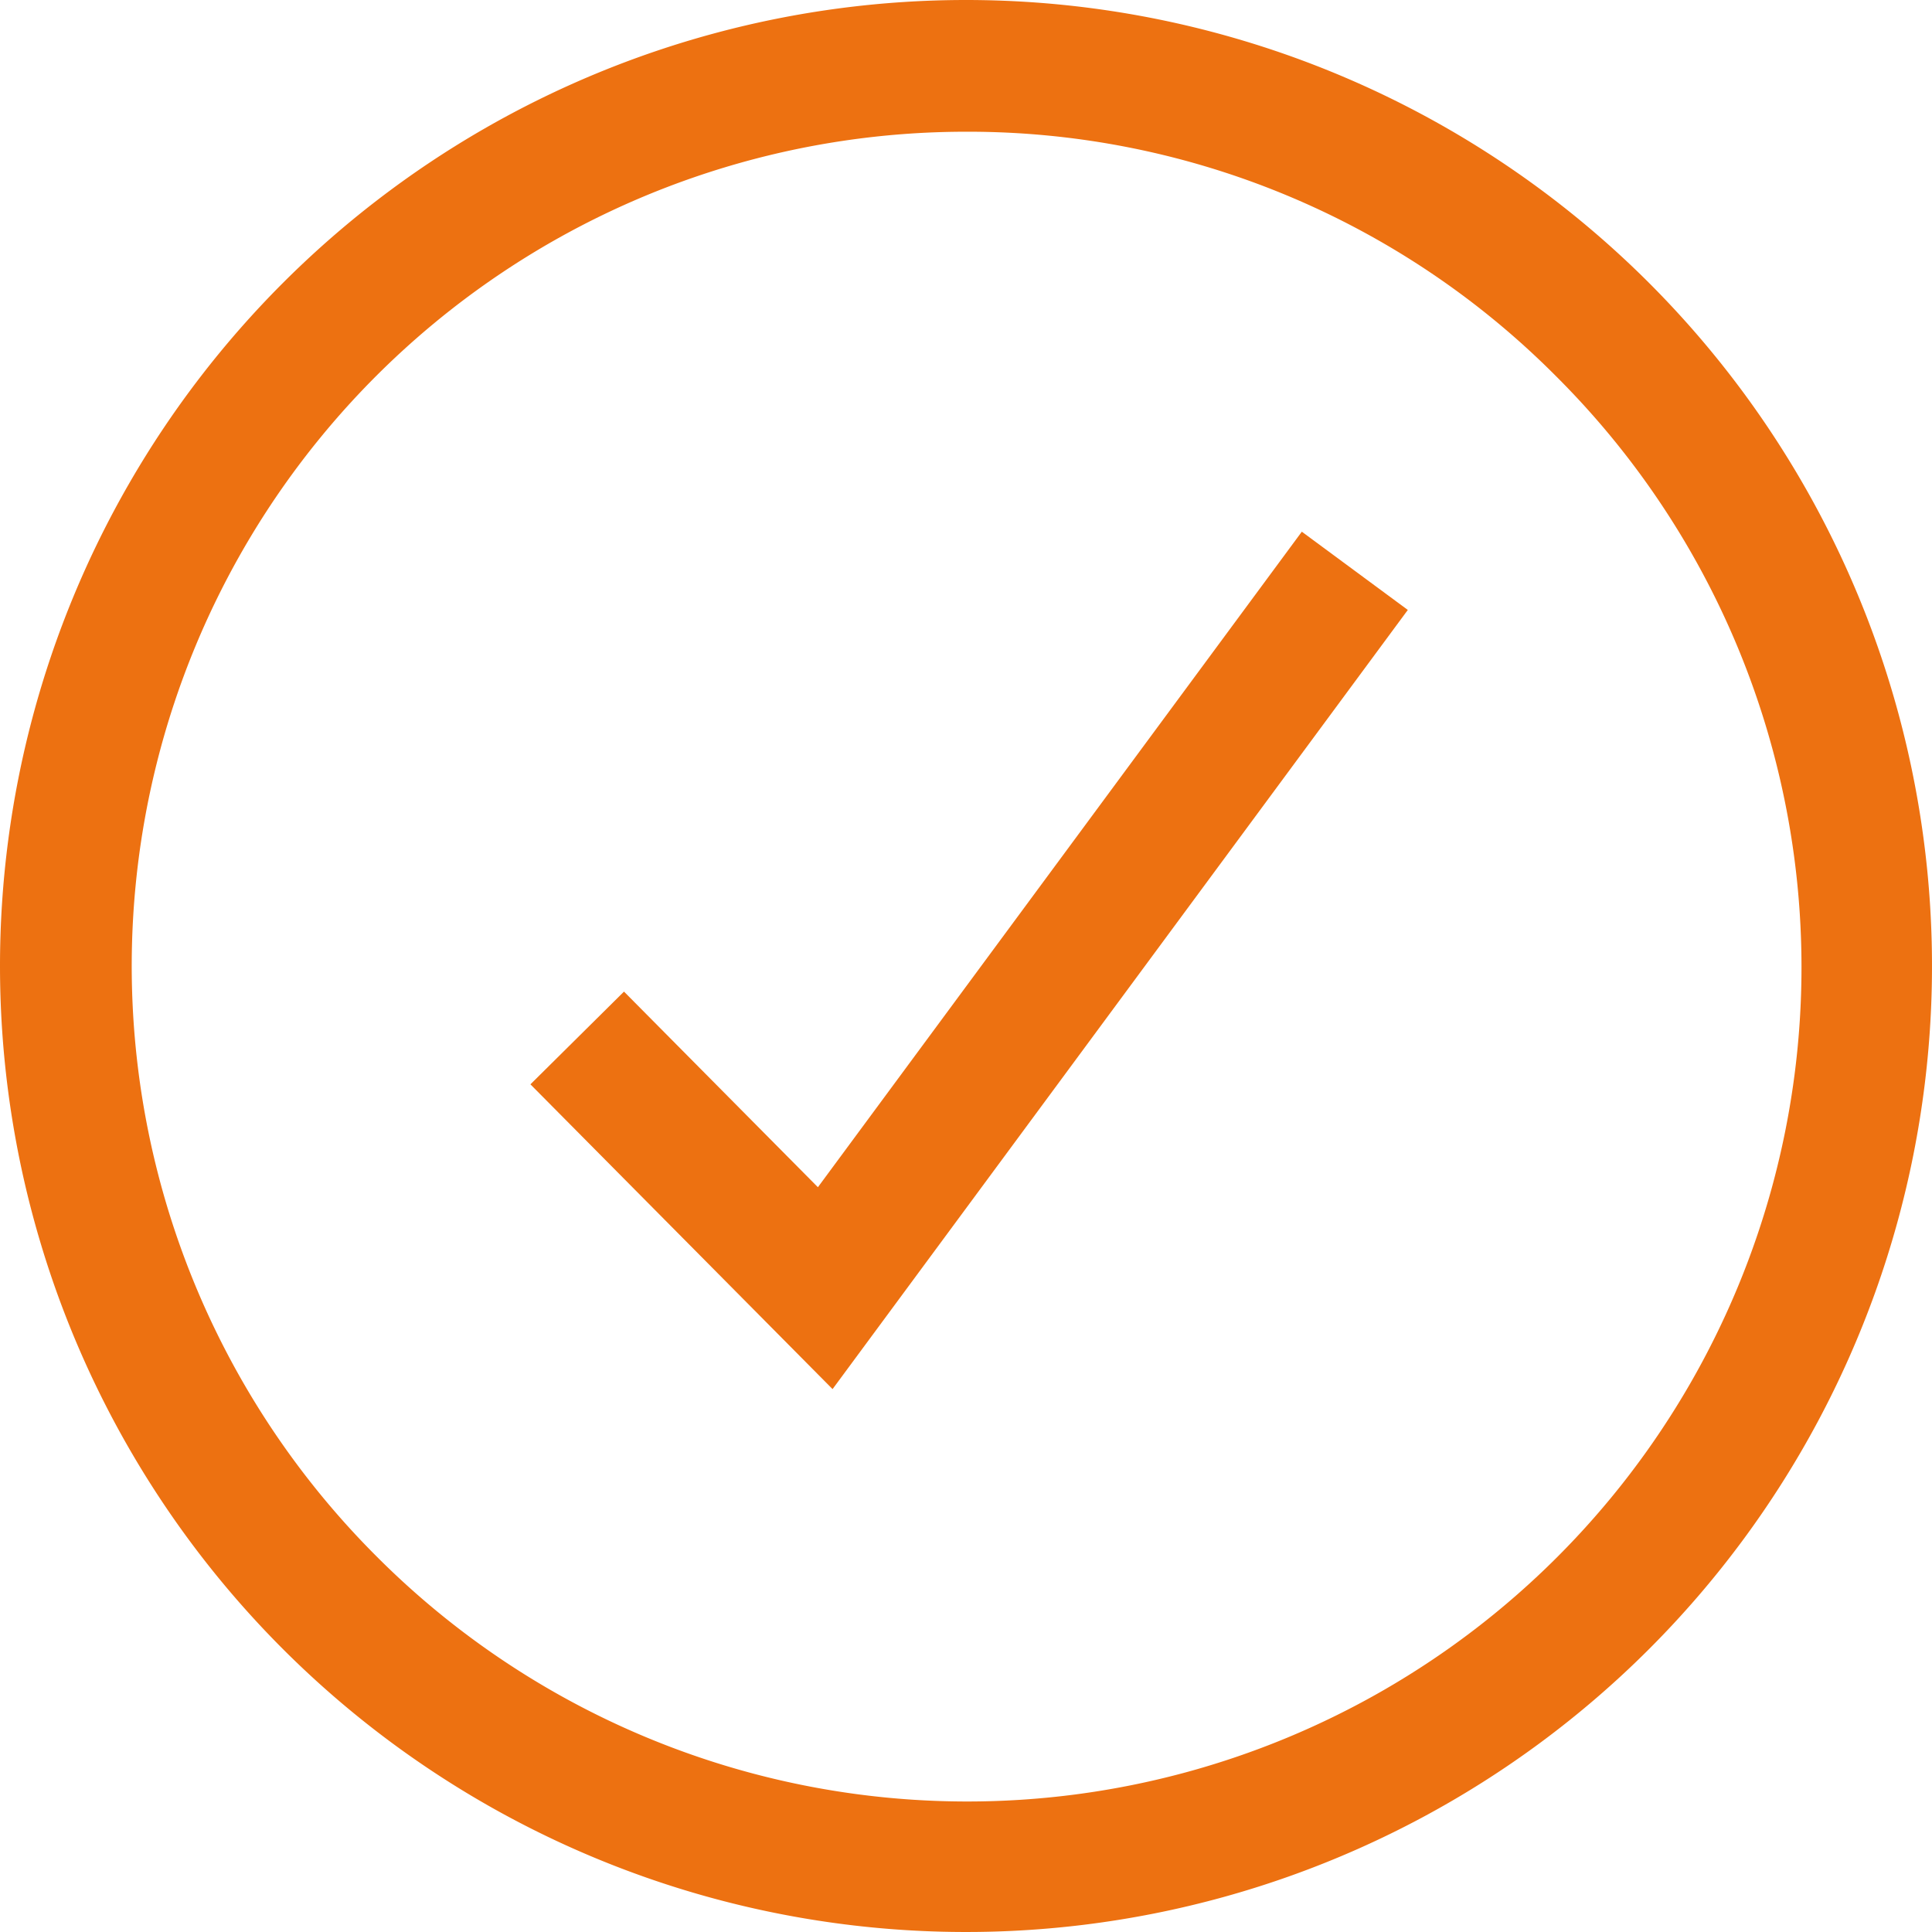 <svg xmlns="http://www.w3.org/2000/svg" width="44" height="44" viewBox="0 0 44 44">
  <g id="Group_22184" data-name="Group 22184" transform="translate(-282 -1341)">
    <path id="Ellipse_3" data-name="Ellipse 3" d="M22,3A19,19,0,0,0,8.565,35.435a19,19,0,1,0,26.87-26.87A18.876,18.876,0,0,0,22,3m0-3A22,22,0,1,1,0,22,22,22,0,0,1,22,0Z" transform="translate(282 1341)" fill="#ed7111"/>
    <path id="Path_4461" data-name="Path 4461" d="M11165.14-1.908l-6.881-6.941,2.131-2.112,4.416,4.455,11.021-14.929,2.414,1.782Z" transform="translate(-10864.179 1374.544)" fill="#ed7111"/>
  </g>
</svg>
